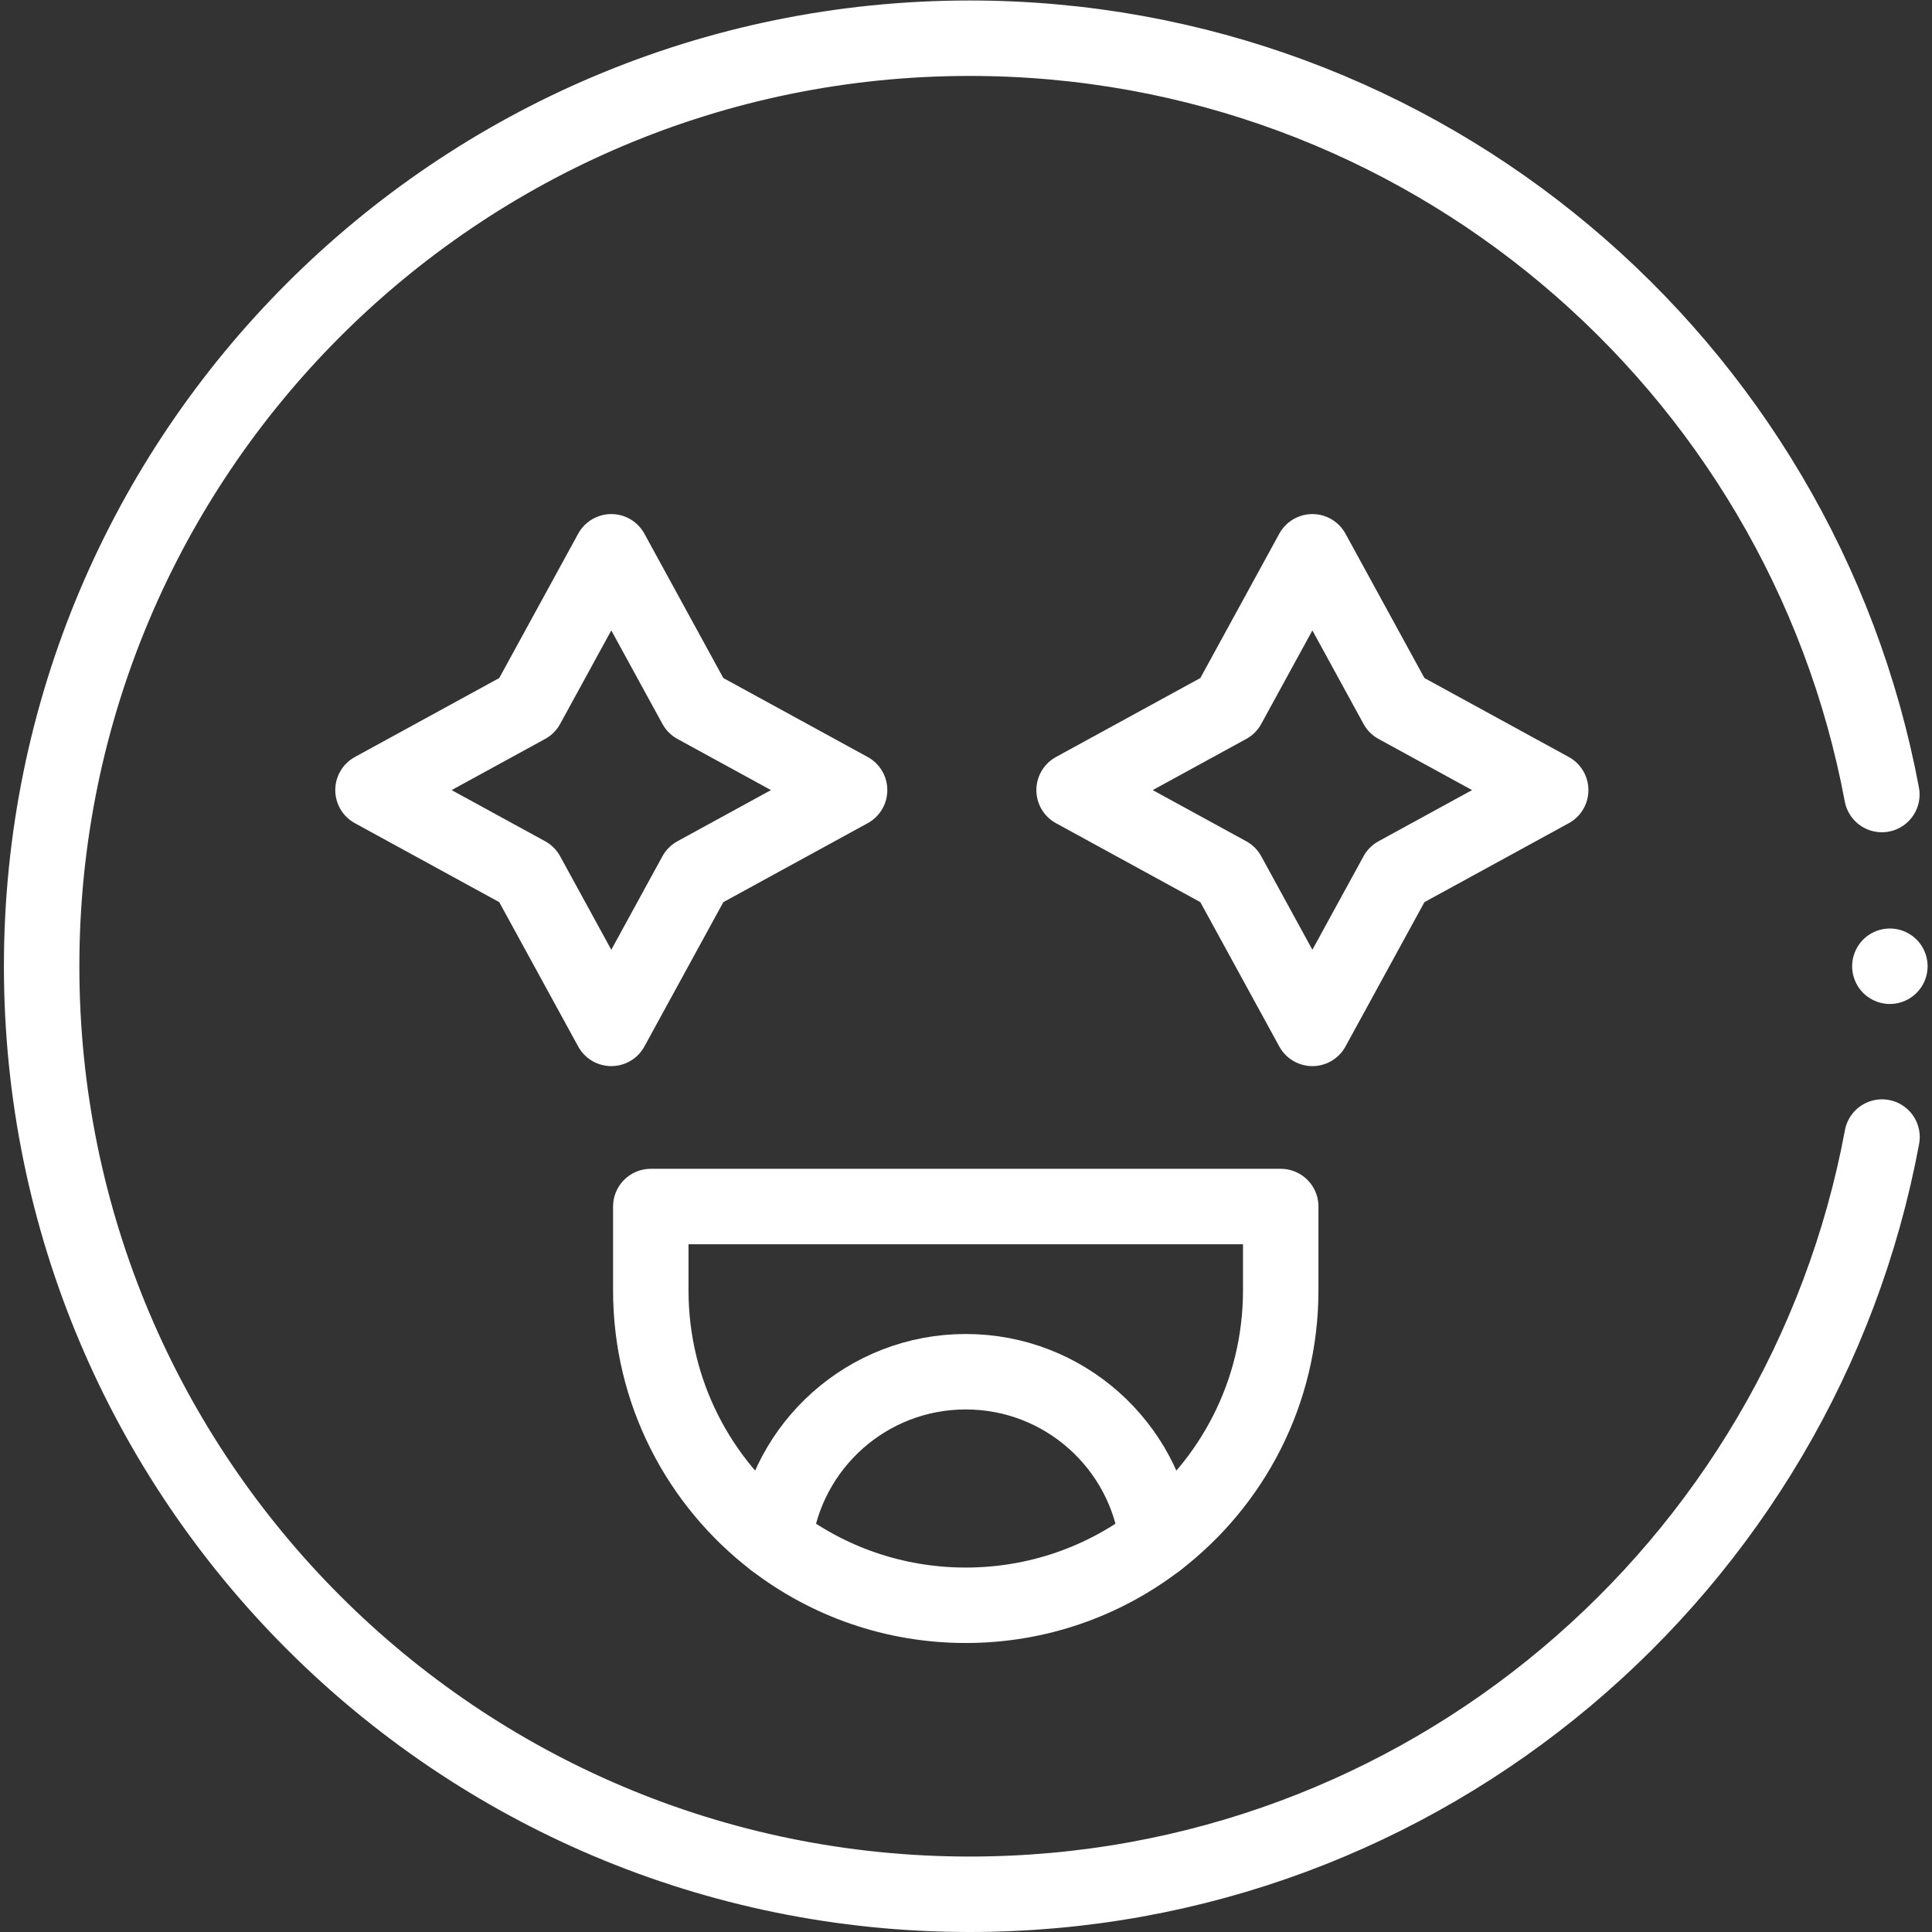 <svg xmlns="http://www.w3.org/2000/svg" xmlns:xlink="http://www.w3.org/1999/xlink" xmlns:svgjs="http://svgjs.com/svgjs" width="512" height="512" x="0" y="0" viewBox="0 0 682.667 682.667" style="enable-background:new 0 0 512 512" xml:space="preserve" class=""><rect x="0" y="0" width="682.667" height="682.667" fill="#333333" stroke="none"/><g><defs id="defs13"><clipPath clipPathUnits="userSpaceOnUse" id="clipPath23"><path d="M 0,512 H 512 V 0 H 0 Z" id="path21" fill="#ffffff" data-original="#000000"></path></clipPath></defs><g id="g15" transform="matrix(1.333,0,0,-1.333,0,682.667)"><g id="g17"><g id="g19" clip-path="url(#clipPath23)"><g id="g25" transform="translate(498.881,210.721)"><path d="m 0,0 c -21.253,-114.234 -121.448,-200.721 -241.842,-200.721 -135.862,0 -246,110.138 -246,246 0,135.862 110.138,246 246,246 120.311,0 220.449,-86.367 241.798,-200.484" style="stroke-width:20;stroke-linecap:round;stroke-linejoin:round;stroke-miterlimit:10;stroke-dasharray:none;stroke-opacity:1" id="path27" fill="none" stroke="#ffffff" stroke-width="20" stroke-linecap="round" stroke-linejoin="round" stroke-miterlimit="10" stroke-dasharray="none" stroke-opacity="" data-original="#000000" class=""></path></g><g id="g29" transform="translate(500.96,256)"><path d="M 0,0 V 0" style="stroke-width:20;stroke-linecap:round;stroke-linejoin:round;stroke-miterlimit:10;stroke-dasharray:none;stroke-opacity:1" id="path31" fill="none" stroke="#ffffff" stroke-width="20" stroke-linecap="round" stroke-linejoin="round" stroke-miterlimit="10" stroke-dasharray="none" stroke-opacity="" data-original="#000000" class=""></path></g><g id="g33" transform="translate(306.732,103.778)"><path d="m 0,0 c 19.918,15.26 32.758,39.289 32.758,66.318 v 22.21 h -166.981 v -22.21 c 0,-27.029 12.84,-51.058 32.758,-66.318" style="stroke-width:20;stroke-linecap:round;stroke-linejoin:round;stroke-miterlimit:10;stroke-dasharray:none;stroke-opacity:1" id="path35" fill="none" stroke="#ffffff" stroke-width="20" stroke-linecap="round" stroke-linejoin="round" stroke-miterlimit="10" stroke-dasharray="none" stroke-opacity="" data-original="#000000" class=""></path></g><g id="g37" transform="translate(306.73,103.776)"><path d="m 0,0 c -14.06,-10.77 -31.64,-17.17 -50.73,-17.17 -19.09,0 -36.67,6.4 -50.73,17.17 3.14,25.22 24.65,44.74 50.73,44.74 C -24.65,44.74 -3.14,25.22 0,0 Z" style="stroke-width:20;stroke-linecap:round;stroke-linejoin:round;stroke-miterlimit:10;stroke-dasharray:none;stroke-opacity:1" id="path39" fill="none" stroke="#ffffff" stroke-width="20" stroke-linecap="round" stroke-linejoin="round" stroke-miterlimit="10" stroke-dasharray="none" stroke-opacity="" data-original="#000000" class=""></path></g><g id="g41" transform="translate(325.55,325.026)"><path d="M 0,0 22.333,40.834 44.666,0 85.5,-22.333 44.666,-44.666 22.333,-85.5 0,-44.666 -40.834,-22.333 Z" style="stroke-width:20;stroke-linecap:round;stroke-linejoin:round;stroke-miterlimit:10;stroke-dasharray:none;stroke-opacity:1" id="path43" fill="none" stroke="#ffffff" stroke-width="20" stroke-linecap="round" stroke-linejoin="round" stroke-miterlimit="10" stroke-dasharray="none" stroke-opacity="" data-original="#000000" class=""></path></g><g id="g45" transform="translate(139.705,325.026)"><path d="M 0,0 22.333,40.834 44.666,0 85.5,-22.333 44.666,-44.666 22.333,-85.5 0,-44.666 -40.834,-22.333 Z" style="stroke-width:20;stroke-linecap:round;stroke-linejoin:round;stroke-miterlimit:10;stroke-dasharray:none;stroke-opacity:1" id="path47" fill="none" stroke="#ffffff" stroke-width="20" stroke-linecap="round" stroke-linejoin="round" stroke-miterlimit="10" stroke-dasharray="none" stroke-opacity="" data-original="#000000" class=""></path></g></g></g></g></g></svg>